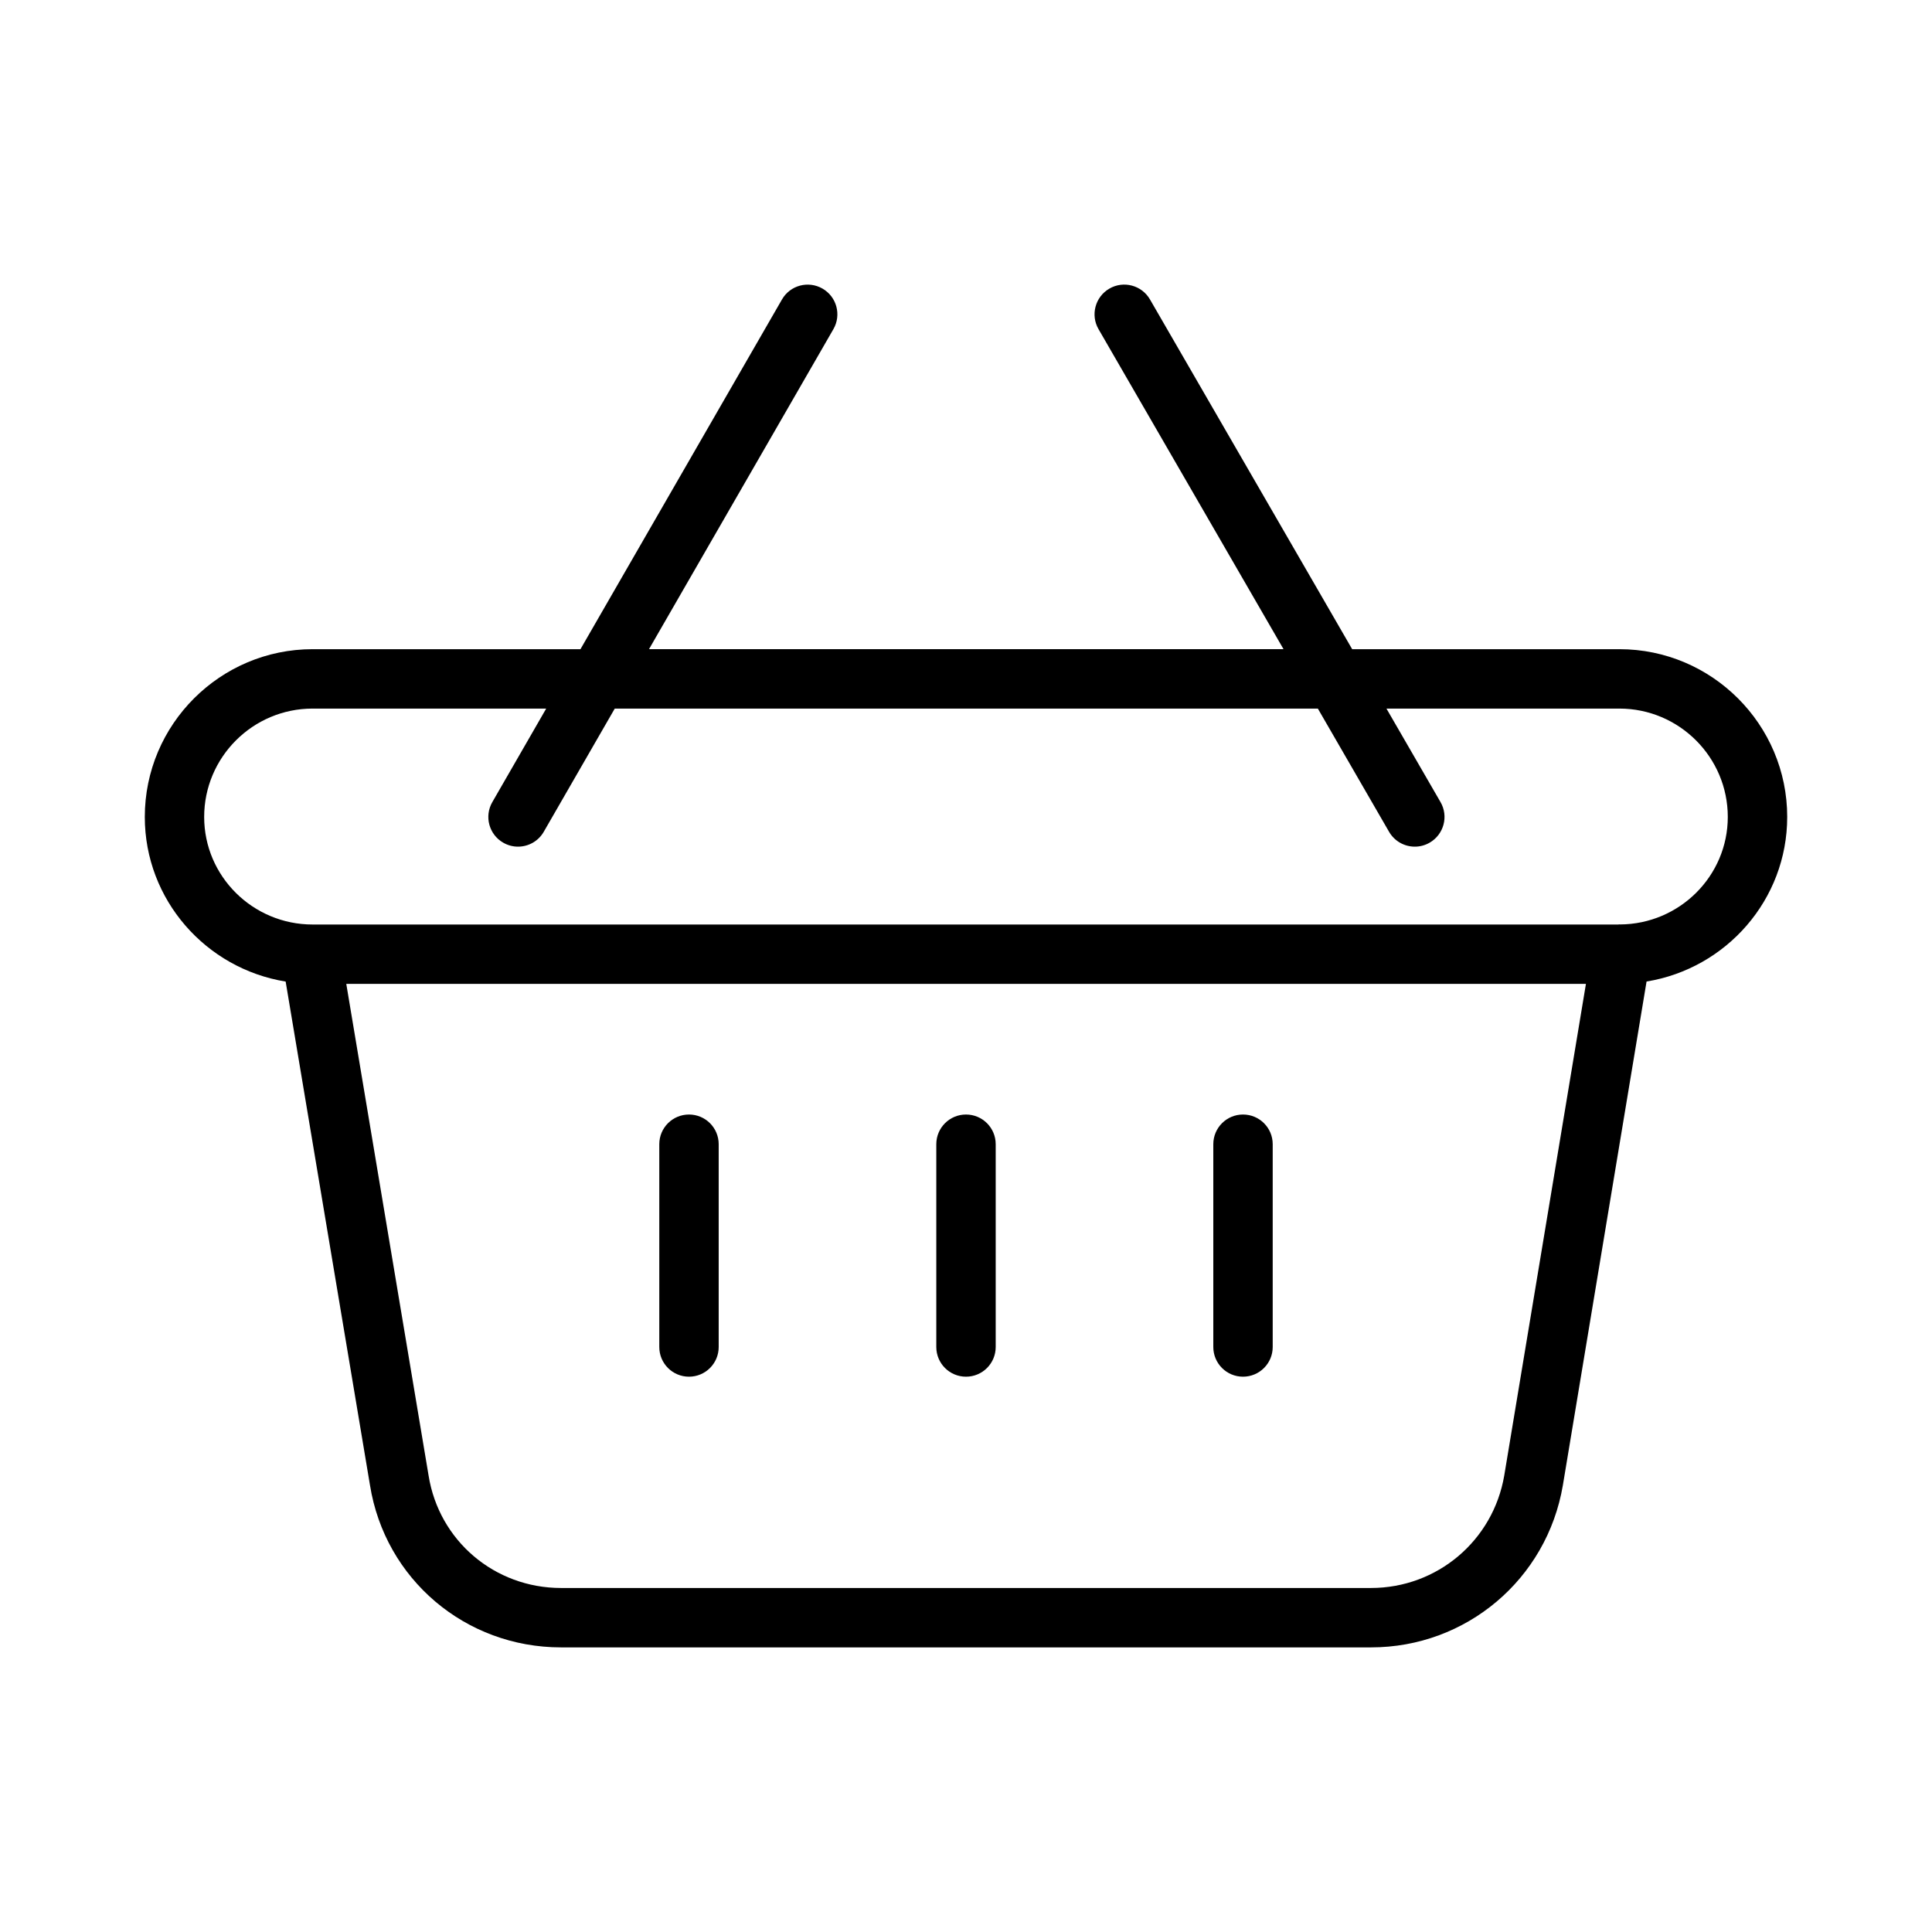 <?xml version="1.0" encoding="UTF-8"?>
<!-- Uploaded to: SVG Repo, www.svgrepo.com, Generator: SVG Repo Mixer Tools -->
<svg fill="#000000" width="800px" height="800px" version="1.1" viewBox="144 144 512 512" xmlns="http://www.w3.org/2000/svg">
 <g>
  <path d="m617.63 360.5c0-24.512-19.957-44.461-44.477-44.461h-70.816l-53.578-92.676c-2.172-3.769-7.008-5.062-10.754-2.883-3.769 2.172-5.062 7-2.883 10.754l49.027 84.805h-168.16l48.871-84.812c2.172-3.769 0.875-8.582-2.891-10.746-3.769-2.172-8.59-0.875-10.746 2.891l-53.395 92.668h-70.98c-24.52 0-44.477 19.949-44.477 44.461 0 21.973 16.207 40.203 37.328 43.625l22.348 133.46c3.984 24.906 25.27 42.988 50.625 42.988h214.67c25.223 0 46.594-18.051 50.828-42.941l22.184-133.52c21.105-3.438 37.273-21.66 37.273-43.617zm-74.988 174.52c-2.945 17.27-17.789 29.812-35.305 29.812h-214.67c-17.57 0-32.324-12.508-35.086-29.789l-21.812-130.3h328.52zm30.66-146.03c-0.047 0-0.086-0.023-0.133-0.023l-0.348 0.039h-345.98c-15.848 0-28.734-12.785-28.734-28.504 0-15.84 12.895-28.719 28.734-28.719h61.906l-14.281 24.789c-2.172 3.769-0.875 8.582 2.891 10.746 1.234 0.715 2.59 1.055 3.922 1.055 2.723 0 5.375-1.418 6.824-3.945l18.812-32.645h186.33l18.871 32.652c1.465 2.527 4.102 3.938 6.824 3.938 1.34 0 2.691-0.34 3.93-1.055 3.769-2.172 5.062-7 2.883-10.754l-14.328-24.781h61.723c15.848 0 28.734 12.887 28.734 28.719-0.004 15.664-12.809 28.41-28.586 28.488z"/>
  <path d="m326.59 439.36c-4.352 0-7.871 3.519-7.871 7.871v53.734c0 4.352 3.519 7.871 7.871 7.871 4.352 0 7.871-3.519 7.871-7.871v-53.734c0-4.352-3.519-7.871-7.871-7.871z"/>
  <path d="m400 439.36c-4.352 0-7.871 3.519-7.871 7.871v53.734c0 4.352 3.519 7.871 7.871 7.871s7.871-3.519 7.871-7.871v-53.734c0-4.352-3.519-7.871-7.871-7.871z"/>
  <path d="m473.41 439.36c-4.352 0-7.871 3.519-7.871 7.871v53.734c0 4.352 3.519 7.871 7.871 7.871 4.352 0 7.871-3.519 7.871-7.871v-53.734c0-4.352-3.519-7.871-7.871-7.871z"/>
 </g>
</svg>